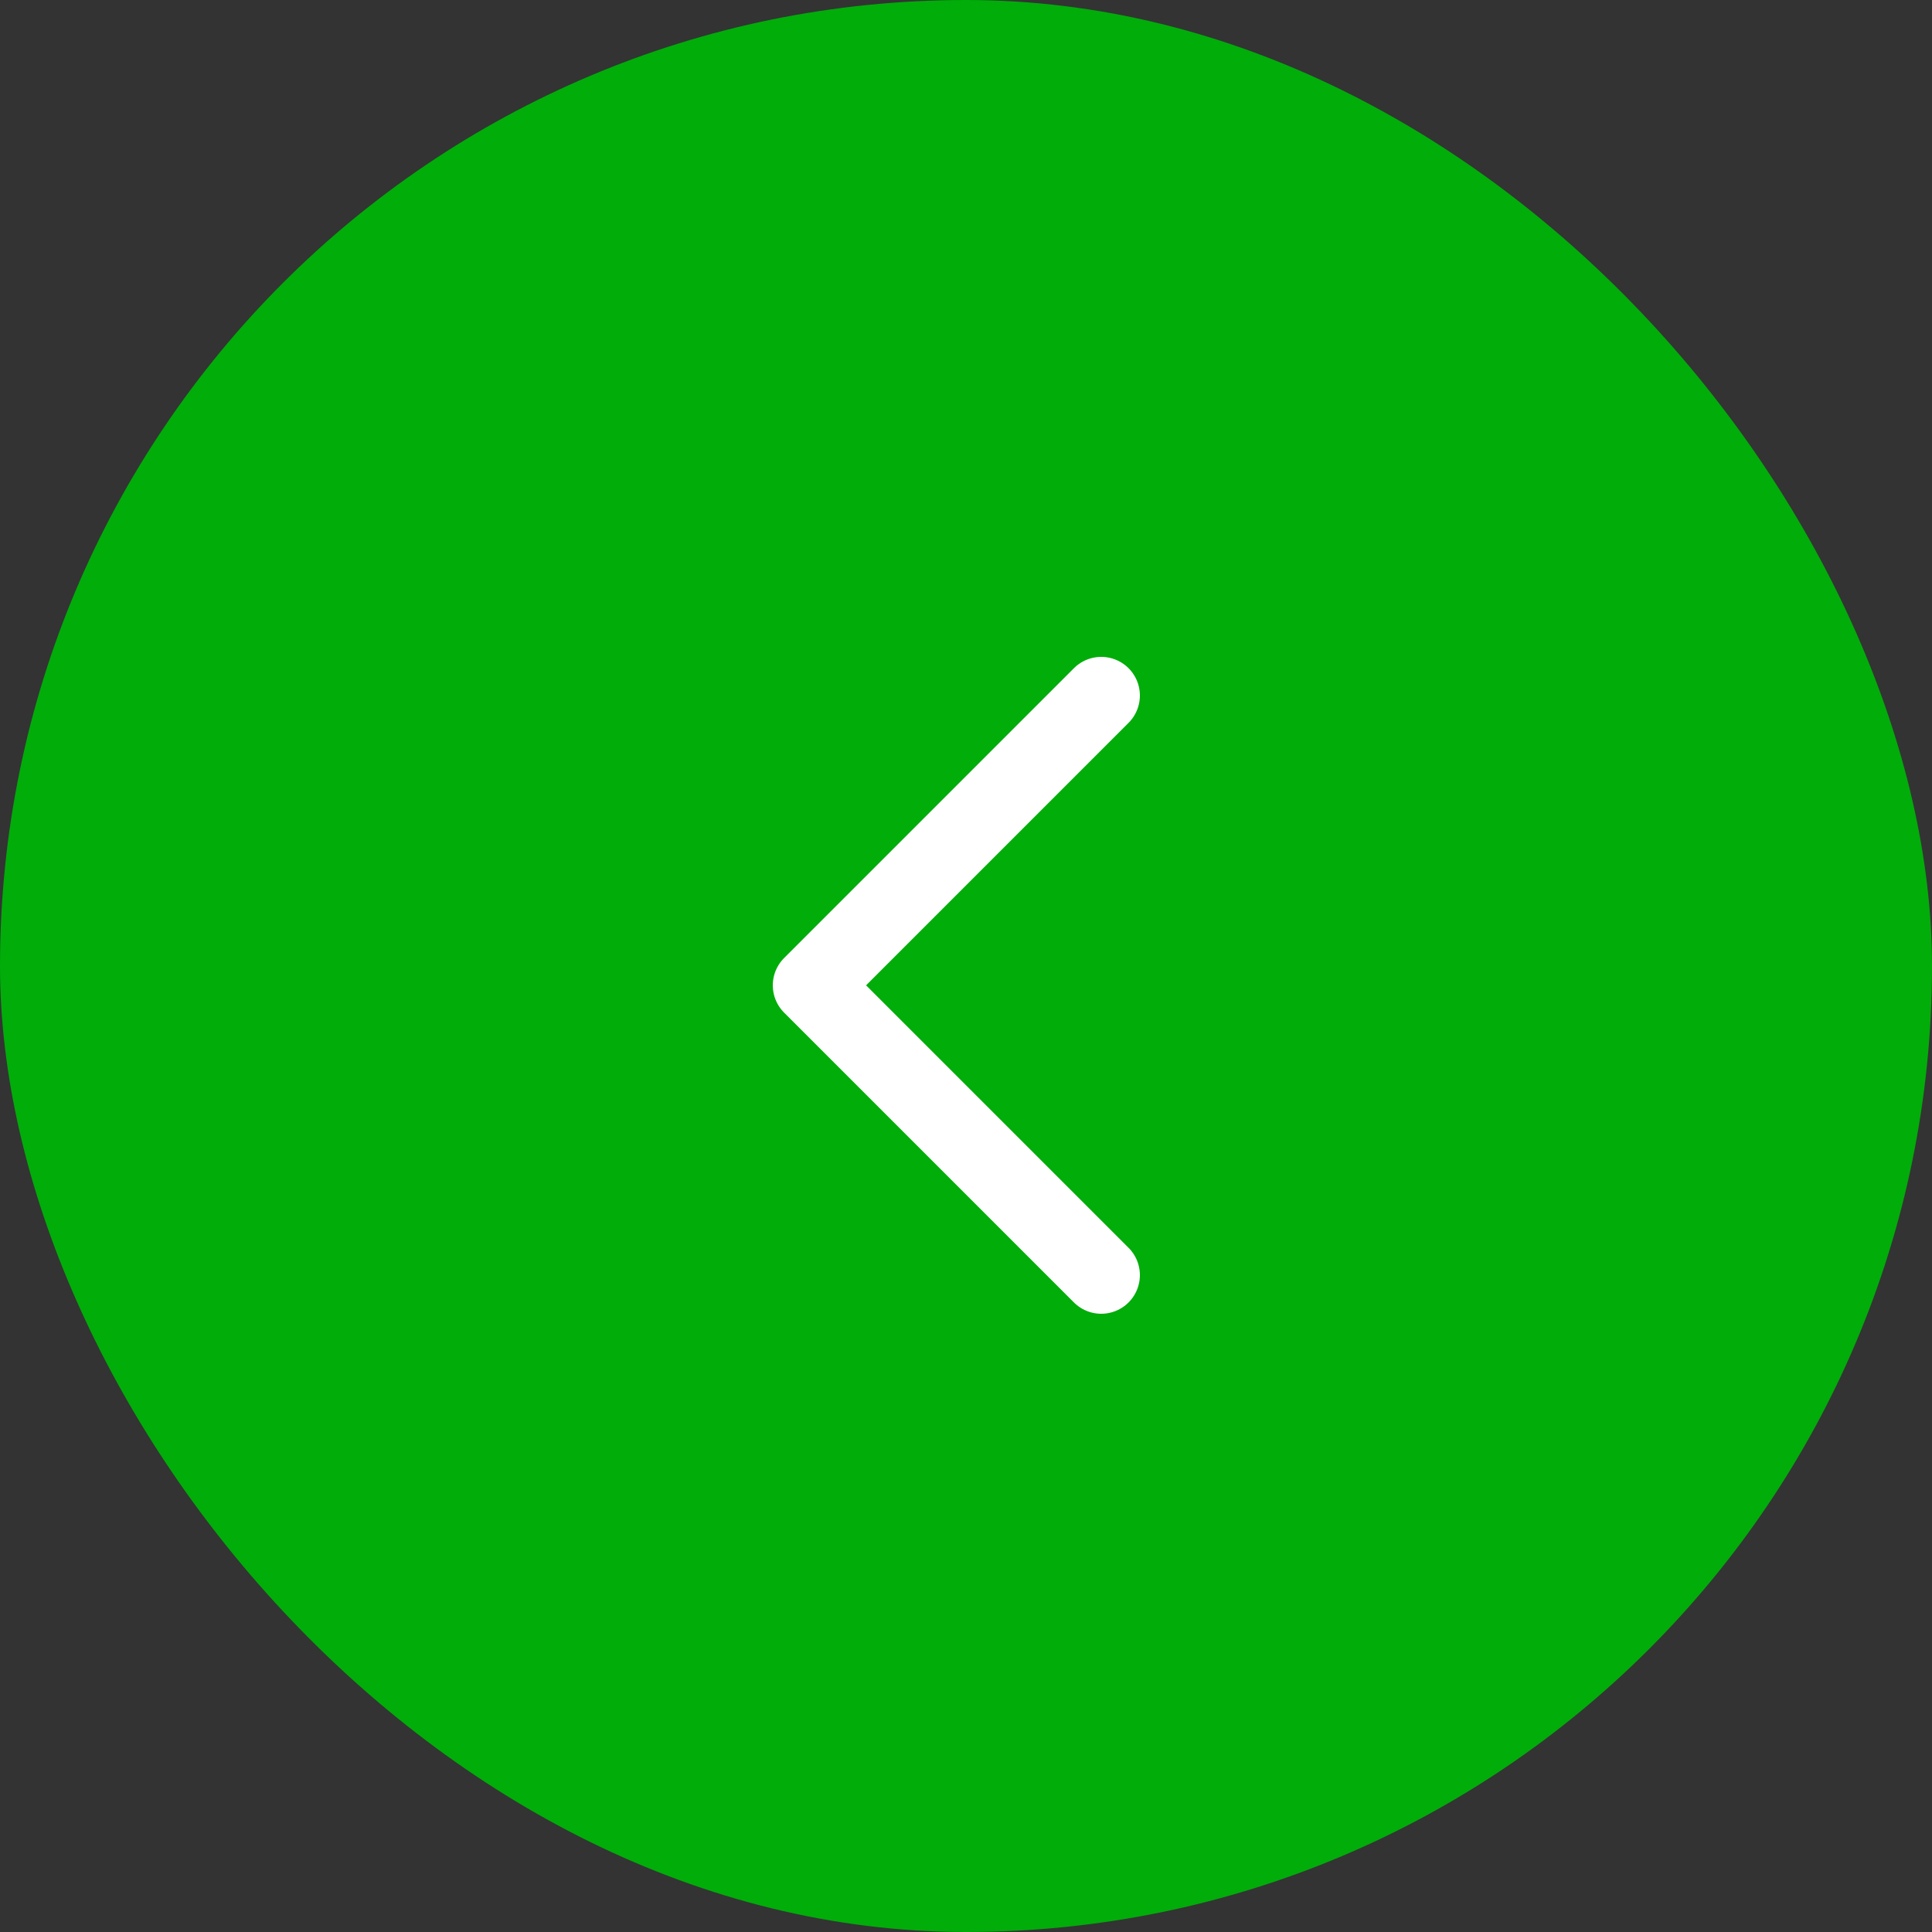 <?xml version="1.0" encoding="UTF-8"?> <svg xmlns="http://www.w3.org/2000/svg" width="50" height="50" viewBox="0 0 50 50" fill="none"><rect x="0" y="0" width="50" height="50" fill="#333333" stroke="none"/><rect width="50" height="50" rx="25" fill="#00AD09"></rect><path d="M28.5 33L21 25.5L28.5 18" stroke="white" stroke-width="2" stroke-linecap="round" stroke-linejoin="round"></path></svg> 